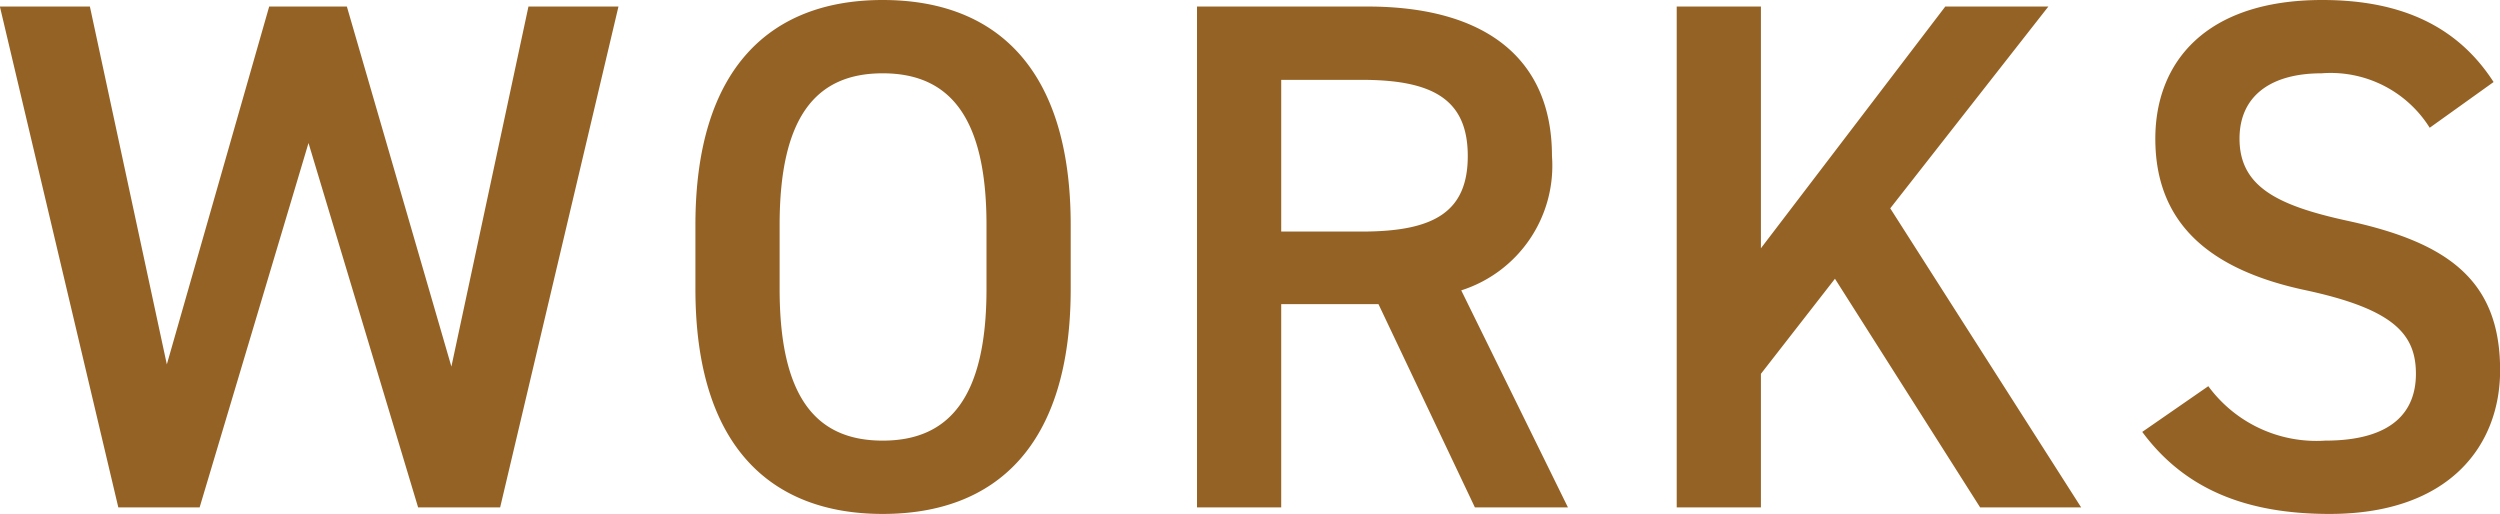 <svg xmlns="http://www.w3.org/2000/svg" width="103.32" height="21.24"><path data-name="パス 138577" d="m12.75 5.91 4.53 15.06h3.39L25.56.27h-3.72l-3.185 14.88L14.335.27h-3.21l-4.23 14.79L3.715.27h-3.72l4.895 20.7h3.36Zm31.5 6.03V9.3c0-6.51-3.12-9.3-7.77-9.3-4.62 0-7.74 2.79-7.74 9.3v2.64c0 6.51 3.12 9.3 7.74 9.3 4.65 0 7.77-2.79 7.77-9.3ZM32.22 9.3c0-4.47 1.5-6.27 4.26-6.27s4.29 1.8 4.29 6.27v2.64c0 4.47-1.53 6.27-4.29 6.27s-4.26-1.8-4.26-6.27ZM64.8 20.97 60.39 12a5.405 5.405 0 0 0 3.75-5.55c0-4.11-2.85-6.18-7.62-6.18h-7.05v20.7h3.48v-8.4h4.02l3.985 8.4ZM52.95 9.57V3.3h3.33c2.94 0 4.38.81 4.38 3.15s-1.44 3.12-4.38 3.12Zm33.06 11.4L78.12 8.61 84.655.27h-4.26l-7.62 9.99V.27h-3.48v20.7h3.48v-5.52l3.06-3.93 6 9.45Zm17.045-17.58c-1.47-2.28-3.78-3.39-7.08-3.39-4.86 0-6.9 2.61-6.9 5.73 0 3.51 2.25 5.43 6.24 6.27 3.6.78 4.53 1.8 4.53 3.45 0 1.5-.9 2.76-3.75 2.76a5.542 5.542 0 0 1-4.83-2.25l-2.73 1.89c1.71 2.31 4.2 3.39 7.74 3.39 4.98 0 7.05-2.85 7.05-5.94 0-3.72-2.16-5.28-6.33-6.18-2.88-.63-4.44-1.41-4.44-3.39 0-1.74 1.26-2.7 3.39-2.7a4.827 4.827 0 0 1 4.47 2.25Z" fill="#956225"/></svg>